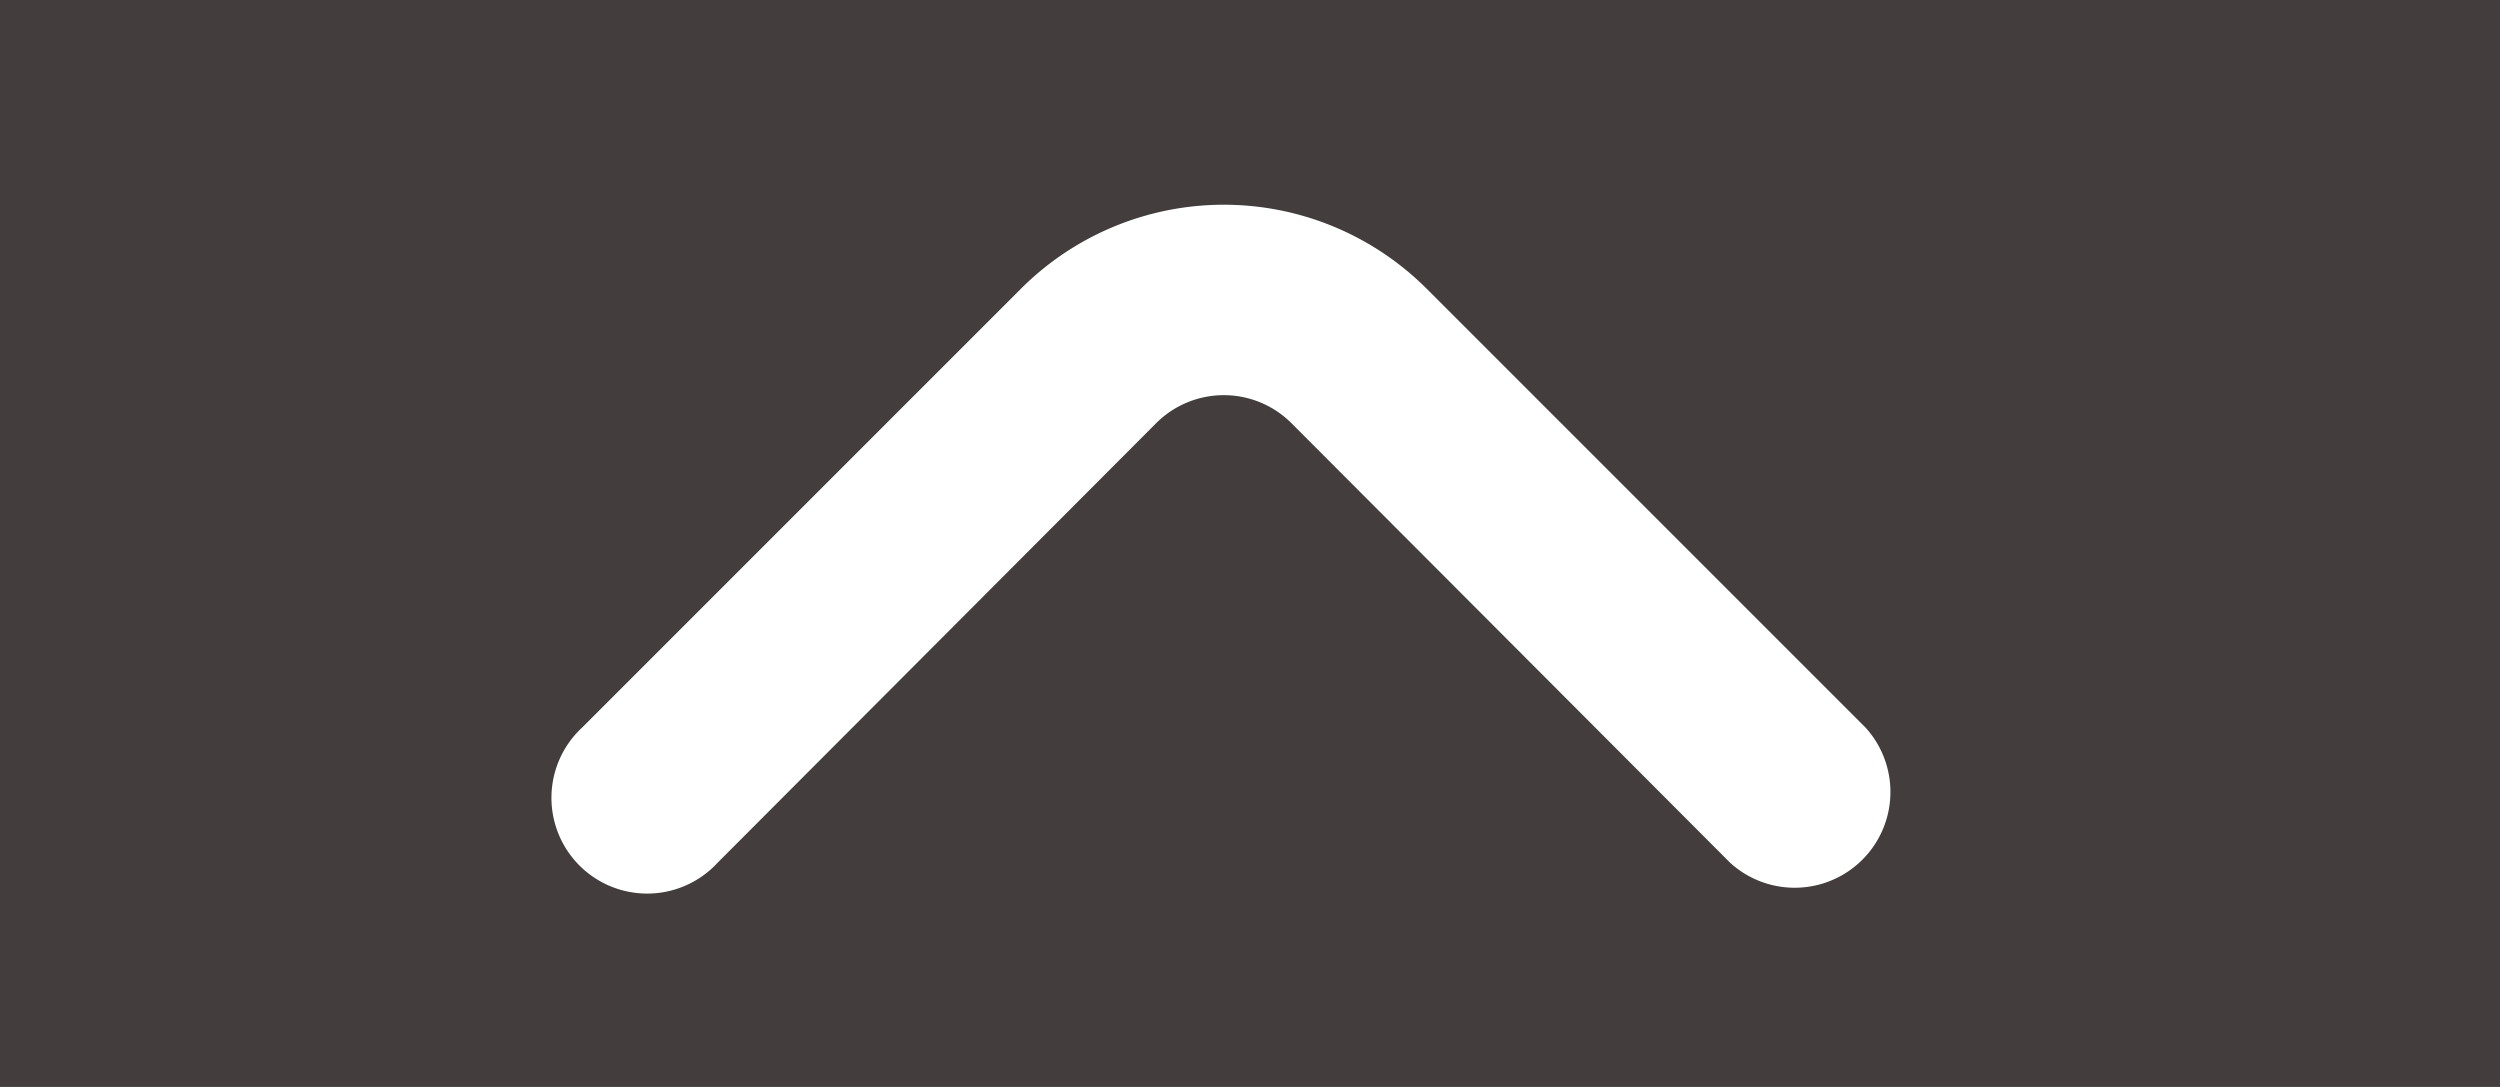 <svg xmlns="http://www.w3.org/2000/svg" width="23" height="10" viewBox="0 0 23 10">
  <g id="Grupo_8010" data-name="Grupo 8010" transform="translate(0.478 0.479)">
    <g id="Grupo_8068" data-name="Grupo 8068">
      <rect id="Rectángulo_4469" data-name="Rectángulo 4469" width="23" height="10" transform="translate(-0.478 -0.479)" fill="#433d3d"/>
      <path id="angulo-pequeno-izquierdo" d="M4.3,5.536a.88.88,0,0,1,0,1.25L.26,10.818A.881.881,0,0,0,1.5,12.067l4.04-4.04a2.64,2.64,0,0,0,0-3.732L1.5.255A.881.881,0,1,0,.26,1.505Z" transform="translate(4.62 7.717) rotate(-90)" fill="#fff"/>
    </g>
  </g>
</svg>
